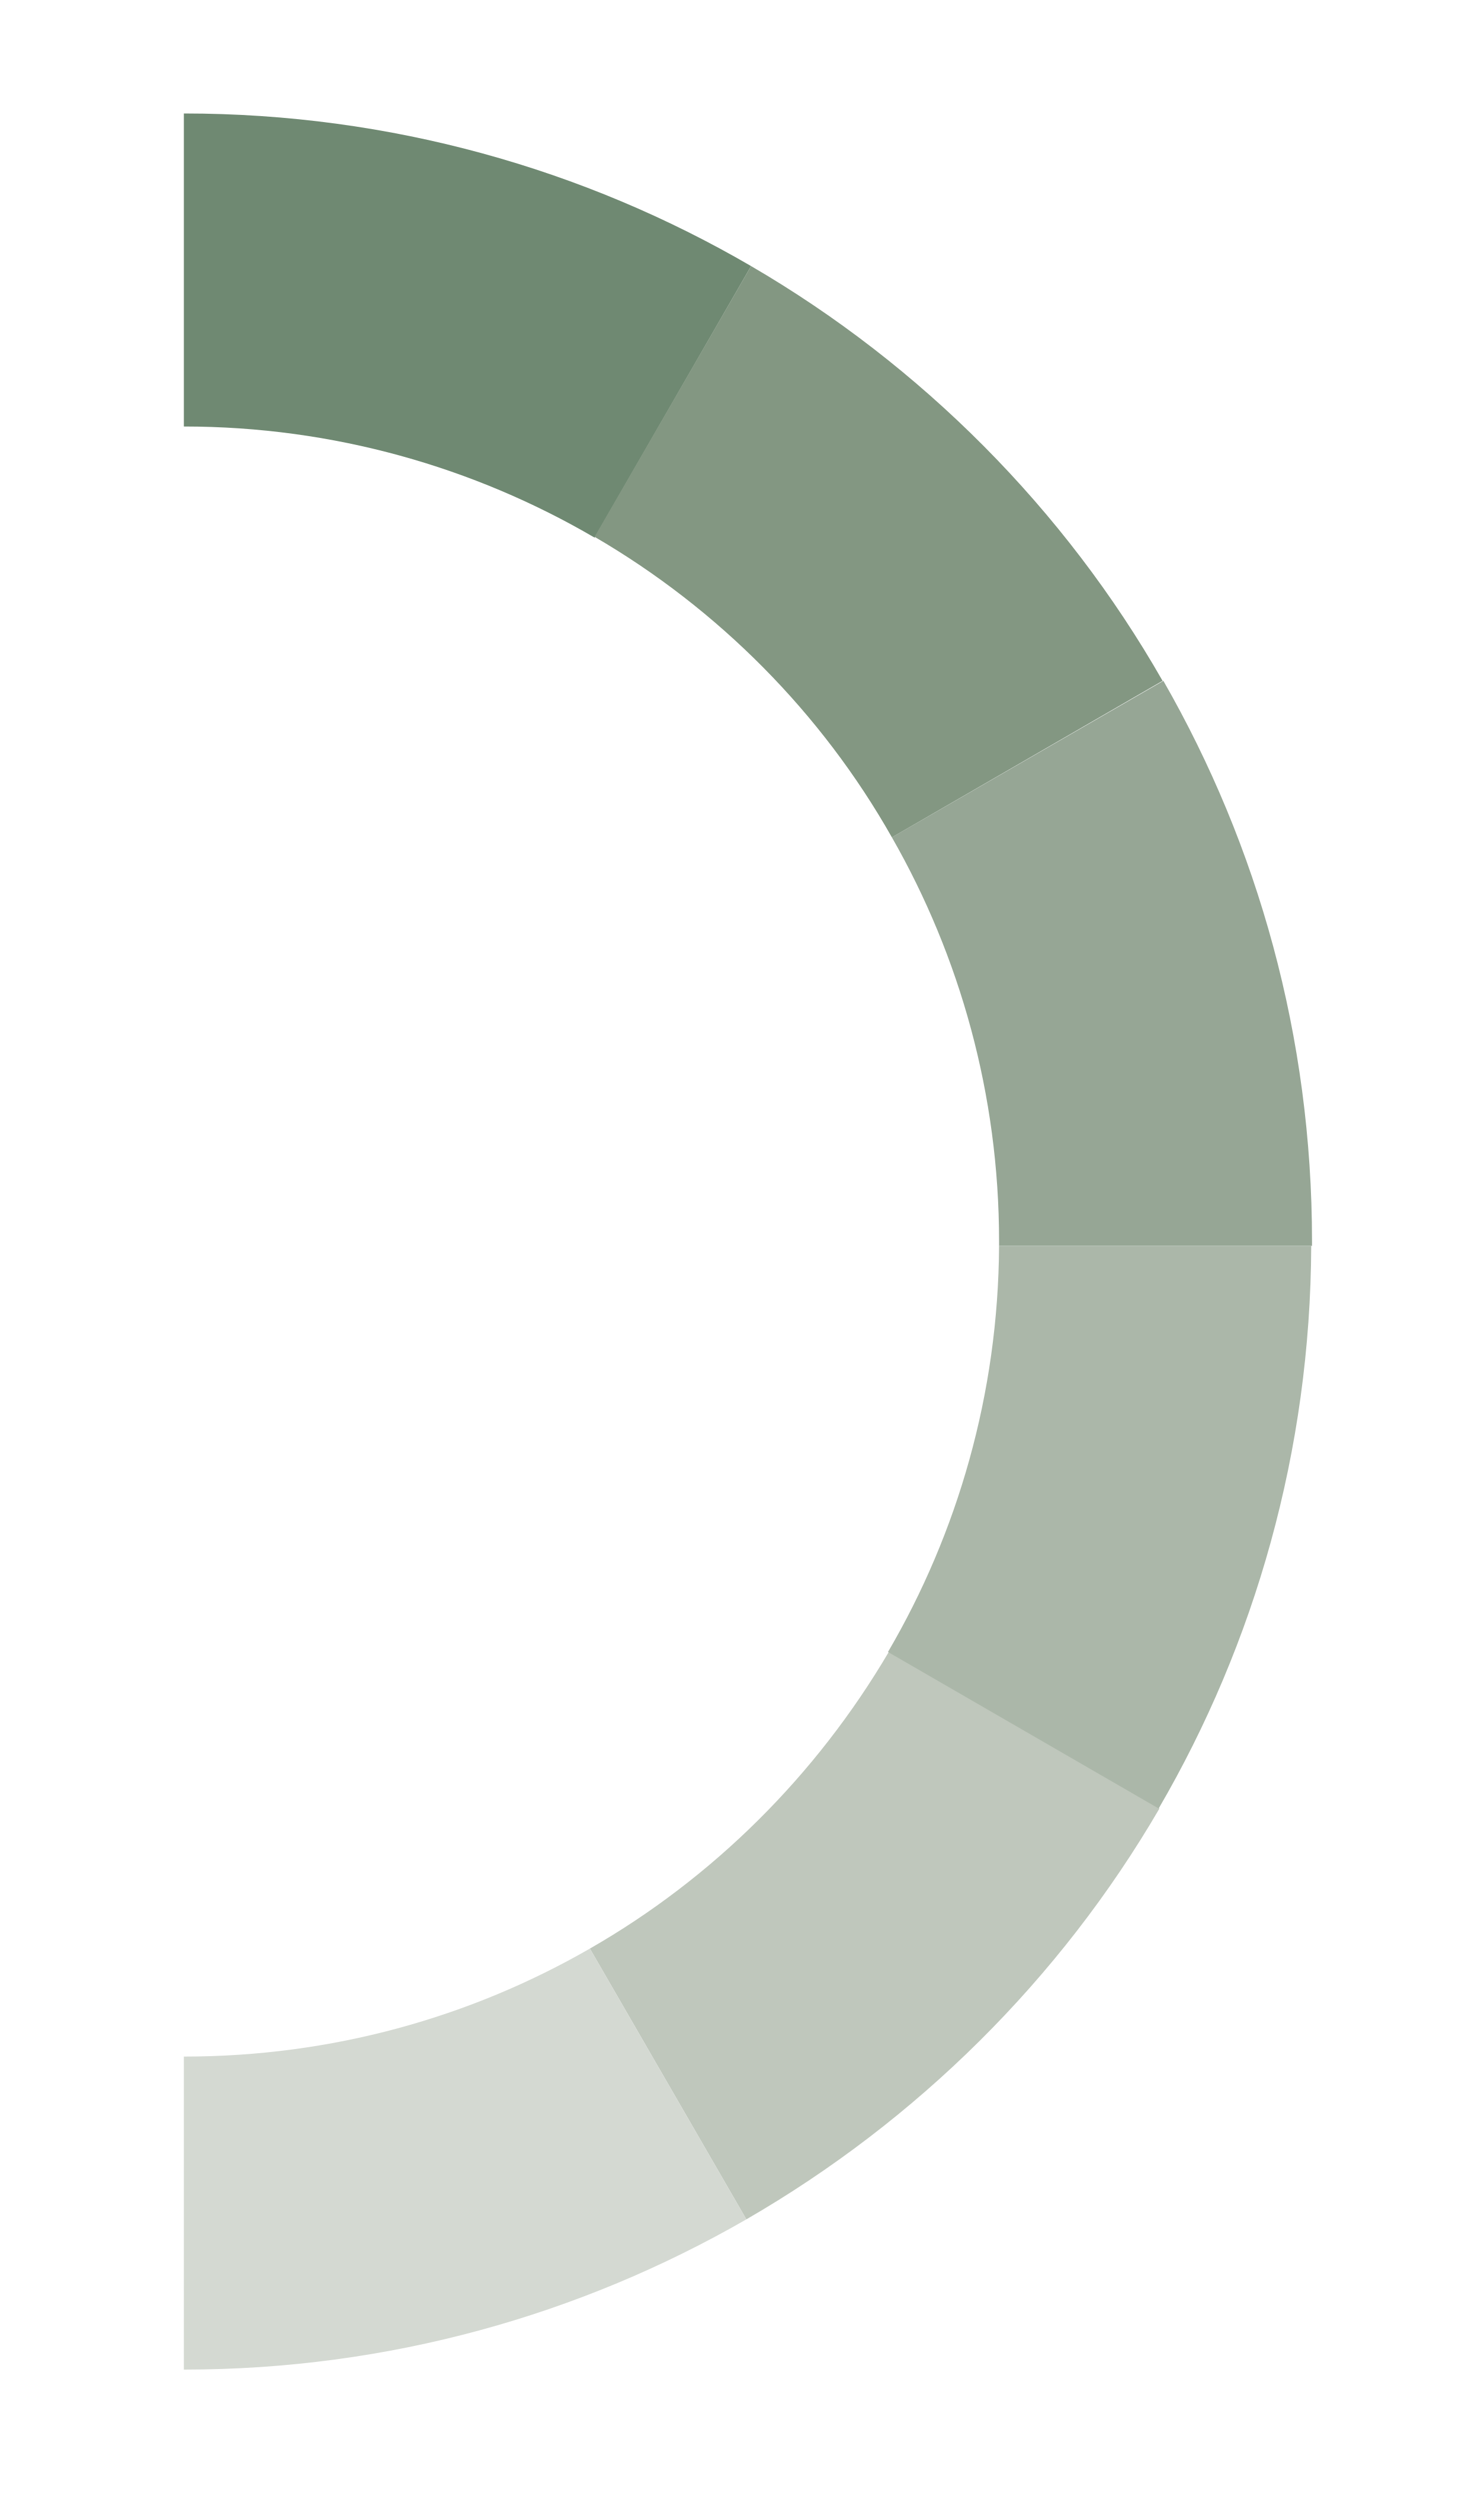 <svg xmlns="http://www.w3.org/2000/svg" xmlns:xlink="http://www.w3.org/1999/xlink" id="Calque_1" x="0px" y="0px" viewBox="0 0 189.3 319.5" style="enable-background:new 0 0 189.3 319.5;" xml:space="preserve"><style type="text/css">	.st0{fill:#BFC7BC;}	.st1{fill:#96A695;}	.st2{fill:#ABB7A9;}	.st3{fill:#D4D9D2;}	.st4{fill:#6F8972;}	.st5{fill:#839782;}</style><g>	<path class="st0" d="M75.4,249l20,34.6c21.8-12.6,40.1-30.7,52.8-52.5l-34.6-20C104.3,226.9,91.1,240,75.4,249"></path>	<path class="st1" d="M127.7,158.6c0,0.2,0,0.4,0,0.6h40c0-0.2,0-0.4,0-0.6c0-26.1-6.9-50.5-19-71.6L114,107  C122.7,122.2,127.7,139.9,127.7,158.6"></path>	<path class="st2" d="M127.7,159.2c-0.1,18.9-5.3,36.7-14.2,51.9l34.6,20c12.3-21.1,19.4-45.7,19.5-71.9H127.7z"></path>	<path class="st3" d="M23.5,262.8v40c26.2,0,50.7-7,71.9-19.2l-20-34.6C60.1,257.8,42.4,262.8,23.5,262.8"></path>	<path class="st4" d="M96,34C74.7,21.6,49.9,14.5,23.5,14.5v40c19.1,0,37.1,5.2,52.5,14.2L96,34z"></path>	<path class="st5" d="M114,107l34.6-20C136.1,65.1,117.8,46.7,96,34L76,68.6C91.8,77.8,105,91.1,114,107"></path></g></svg>